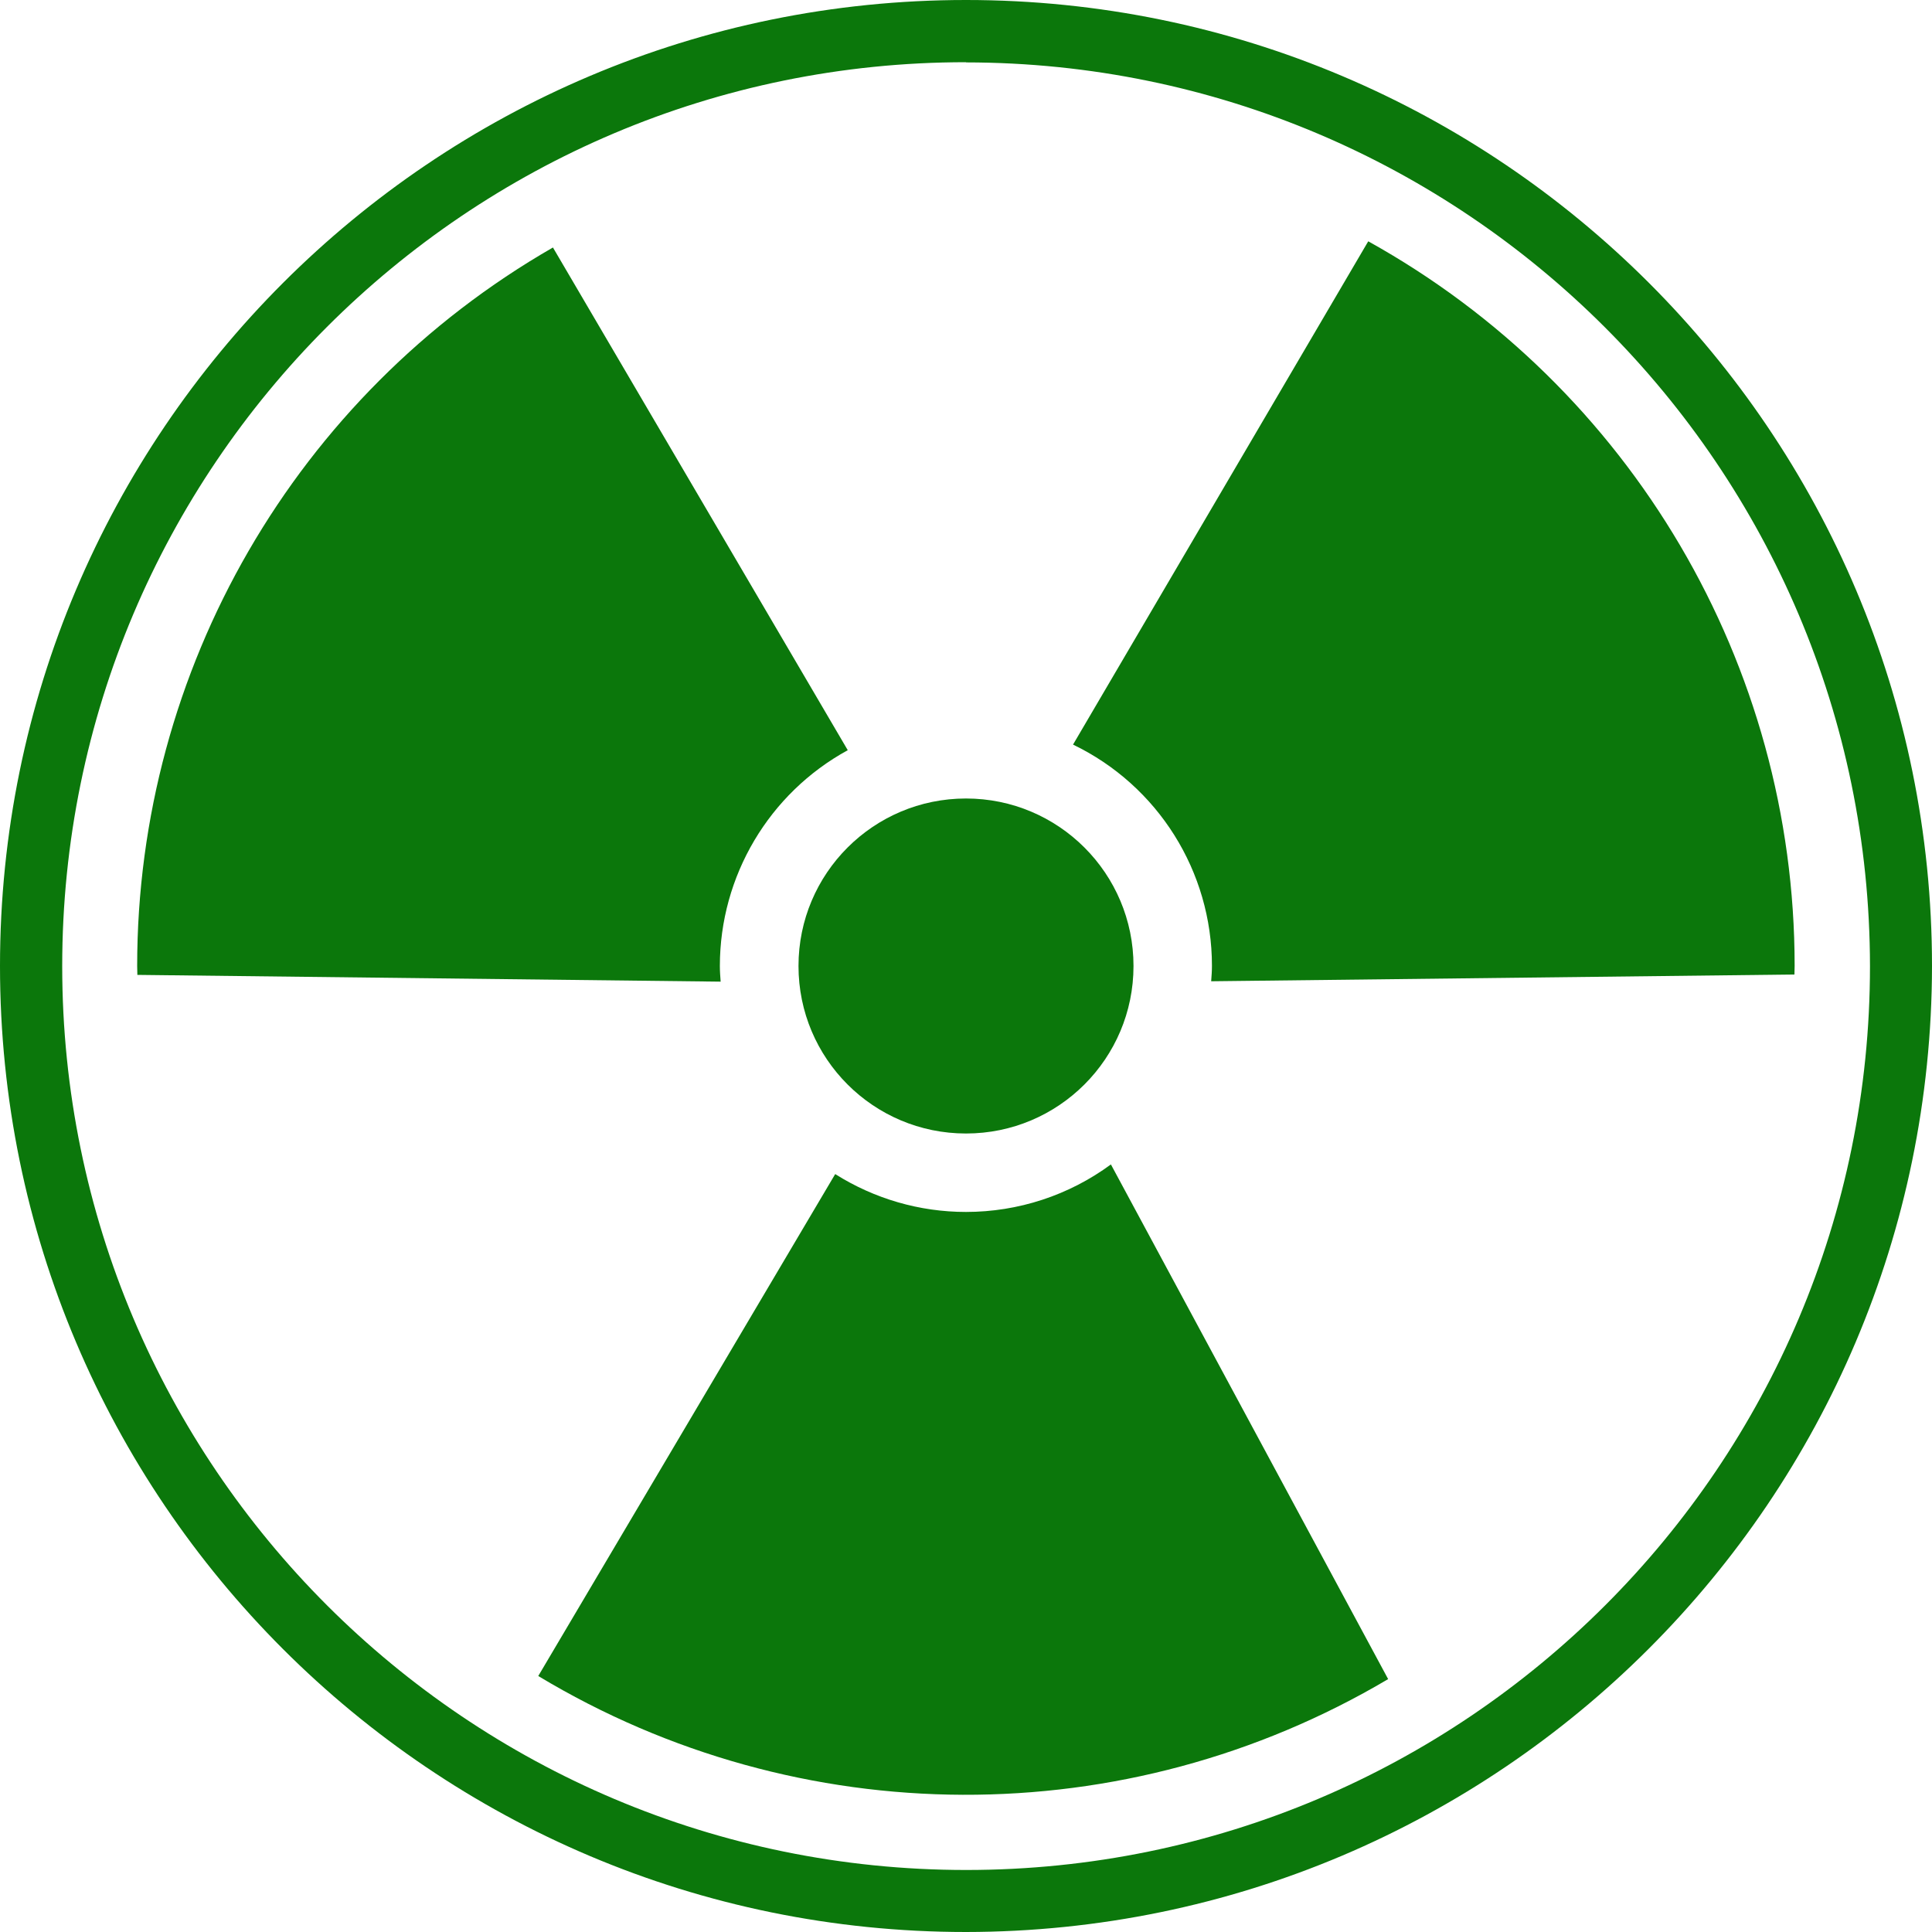 <?xml version="1.0" encoding="UTF-8"?> <svg xmlns="http://www.w3.org/2000/svg" xmlns:xlink="http://www.w3.org/1999/xlink" id="Layer_1" viewBox="0 0 100 100"><defs><clipPath id="clippath"><rect width="100" height="100" fill="none" stroke-width="0"></rect></clipPath></defs><g clip-path="url(#clippath)"><g id="Group_52"><path id="Path_479" d="m50,62.73c-2.4,0-4.74-.68-6.77-1.96l-15.37,25.98c13.52,8.14,30.41,8.2,43.99.16l-14.35-26.64c-2.17,1.6-4.8,2.46-7.5,2.46" fill="#0b770b" stroke-width="0"></path><path id="Path_480" d="m37.26,50c0-4.65,2.54-8.94,6.62-11.17l-15.26-26.02C15.31,20.46,7.1,34.64,7.1,50c0,.15.01.31.01.46l30.19.35c-.02-.27-.04-.54-.04-.81" fill="#0b770b" stroke-width="0"></path><path id="Path_481" d="m70.82,12.49l-15.28,26.05c4.4,2.12,7.19,6.57,7.19,11.45,0,.27-.02.54-.04.8l30.19-.35c0-.15.01-.3.01-.45,0-15.58-8.45-29.94-22.07-37.5" fill="#0b770b" stroke-width="0"></path><path id="Path_482" d="m41.33,50c0,4.79,3.88,8.67,8.67,8.67s8.67-3.88,8.67-8.67-3.88-8.67-8.67-8.67-8.67,3.88-8.67,8.67h0" fill="#0b770b" stroke-width="0"></path><path id="Path_483" d="m50,100C22.39,100,0,77.61,0,50S22.39,0,50,0s50,22.39,50,50c-.03,27.6-22.4,49.97-50,50m0-96.78c-25.84,0-46.78,20.95-46.78,46.79,0,25.84,20.95,46.78,46.79,46.78,25.84,0,46.78-20.95,46.78-46.78-.03-25.83-20.96-46.76-46.79-46.78" fill="#0b770b" stroke-width="0"></path></g></g></svg> 
